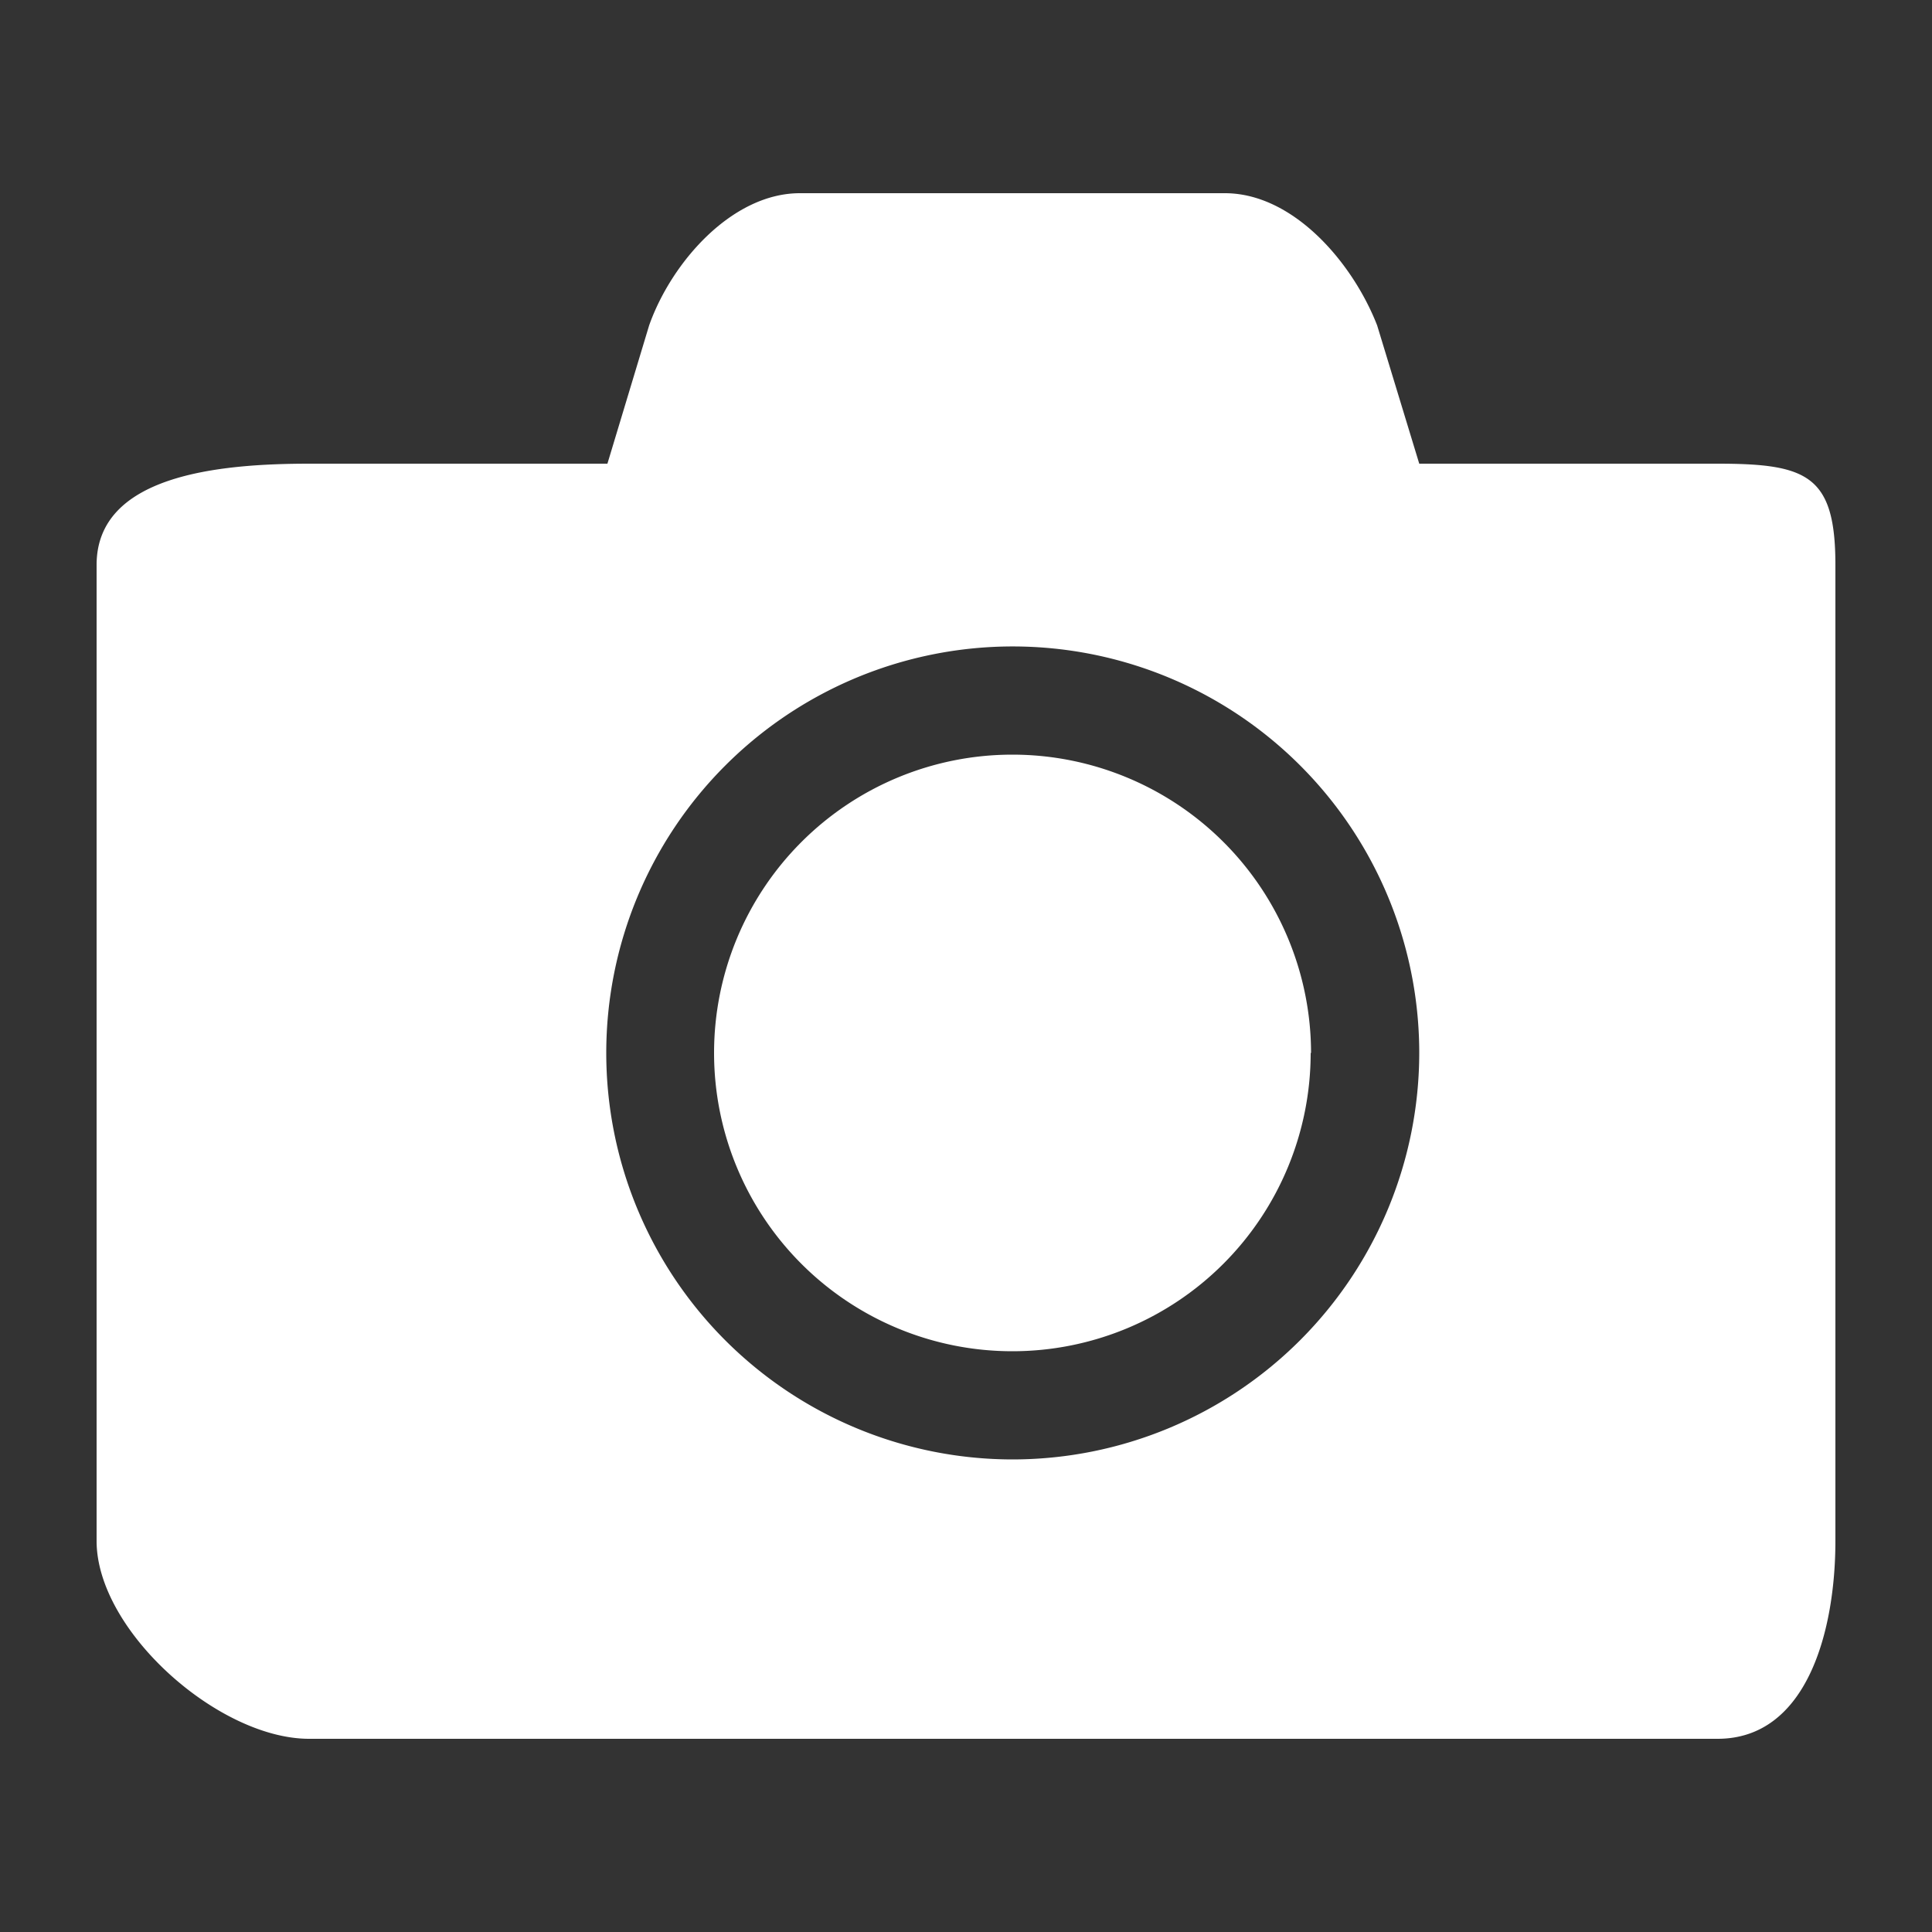 <svg id="Layer_1" data-name="Layer 1" xmlns="http://www.w3.org/2000/svg" viewBox="0 0 50 50"><rect x="0" y="0" width="50" height="50" fill="#333333" stroke="none"/><defs><style>.cls-1{fill:#fff;}</style></defs><title>icono</title><path class="cls-1" d="M47.5,14.62V39.88c0,2.32-.73,5.12-3.05,5.12H8C5.65,45,2.5,42.2,2.5,39.88V14.62C2.5,12.3,5.65,12,8,12h7.72l1.08-3.58C17.38,6.78,18.95,5,20.7,5h11C33.46,5,35,6.78,35.64,8.42L36.73,12h7.72C46.77,12,47.5,12.3,47.5,14.62ZM36.73,27.25A10.52,10.52,0,1,0,26.21,37.77,10.53,10.53,0,0,0,36.73,27.25Zm-2.81,0a7.72,7.72,0,1,1-7.72-7.72A7.73,7.73,0,0,1,33.93,27.25Z"/></svg>